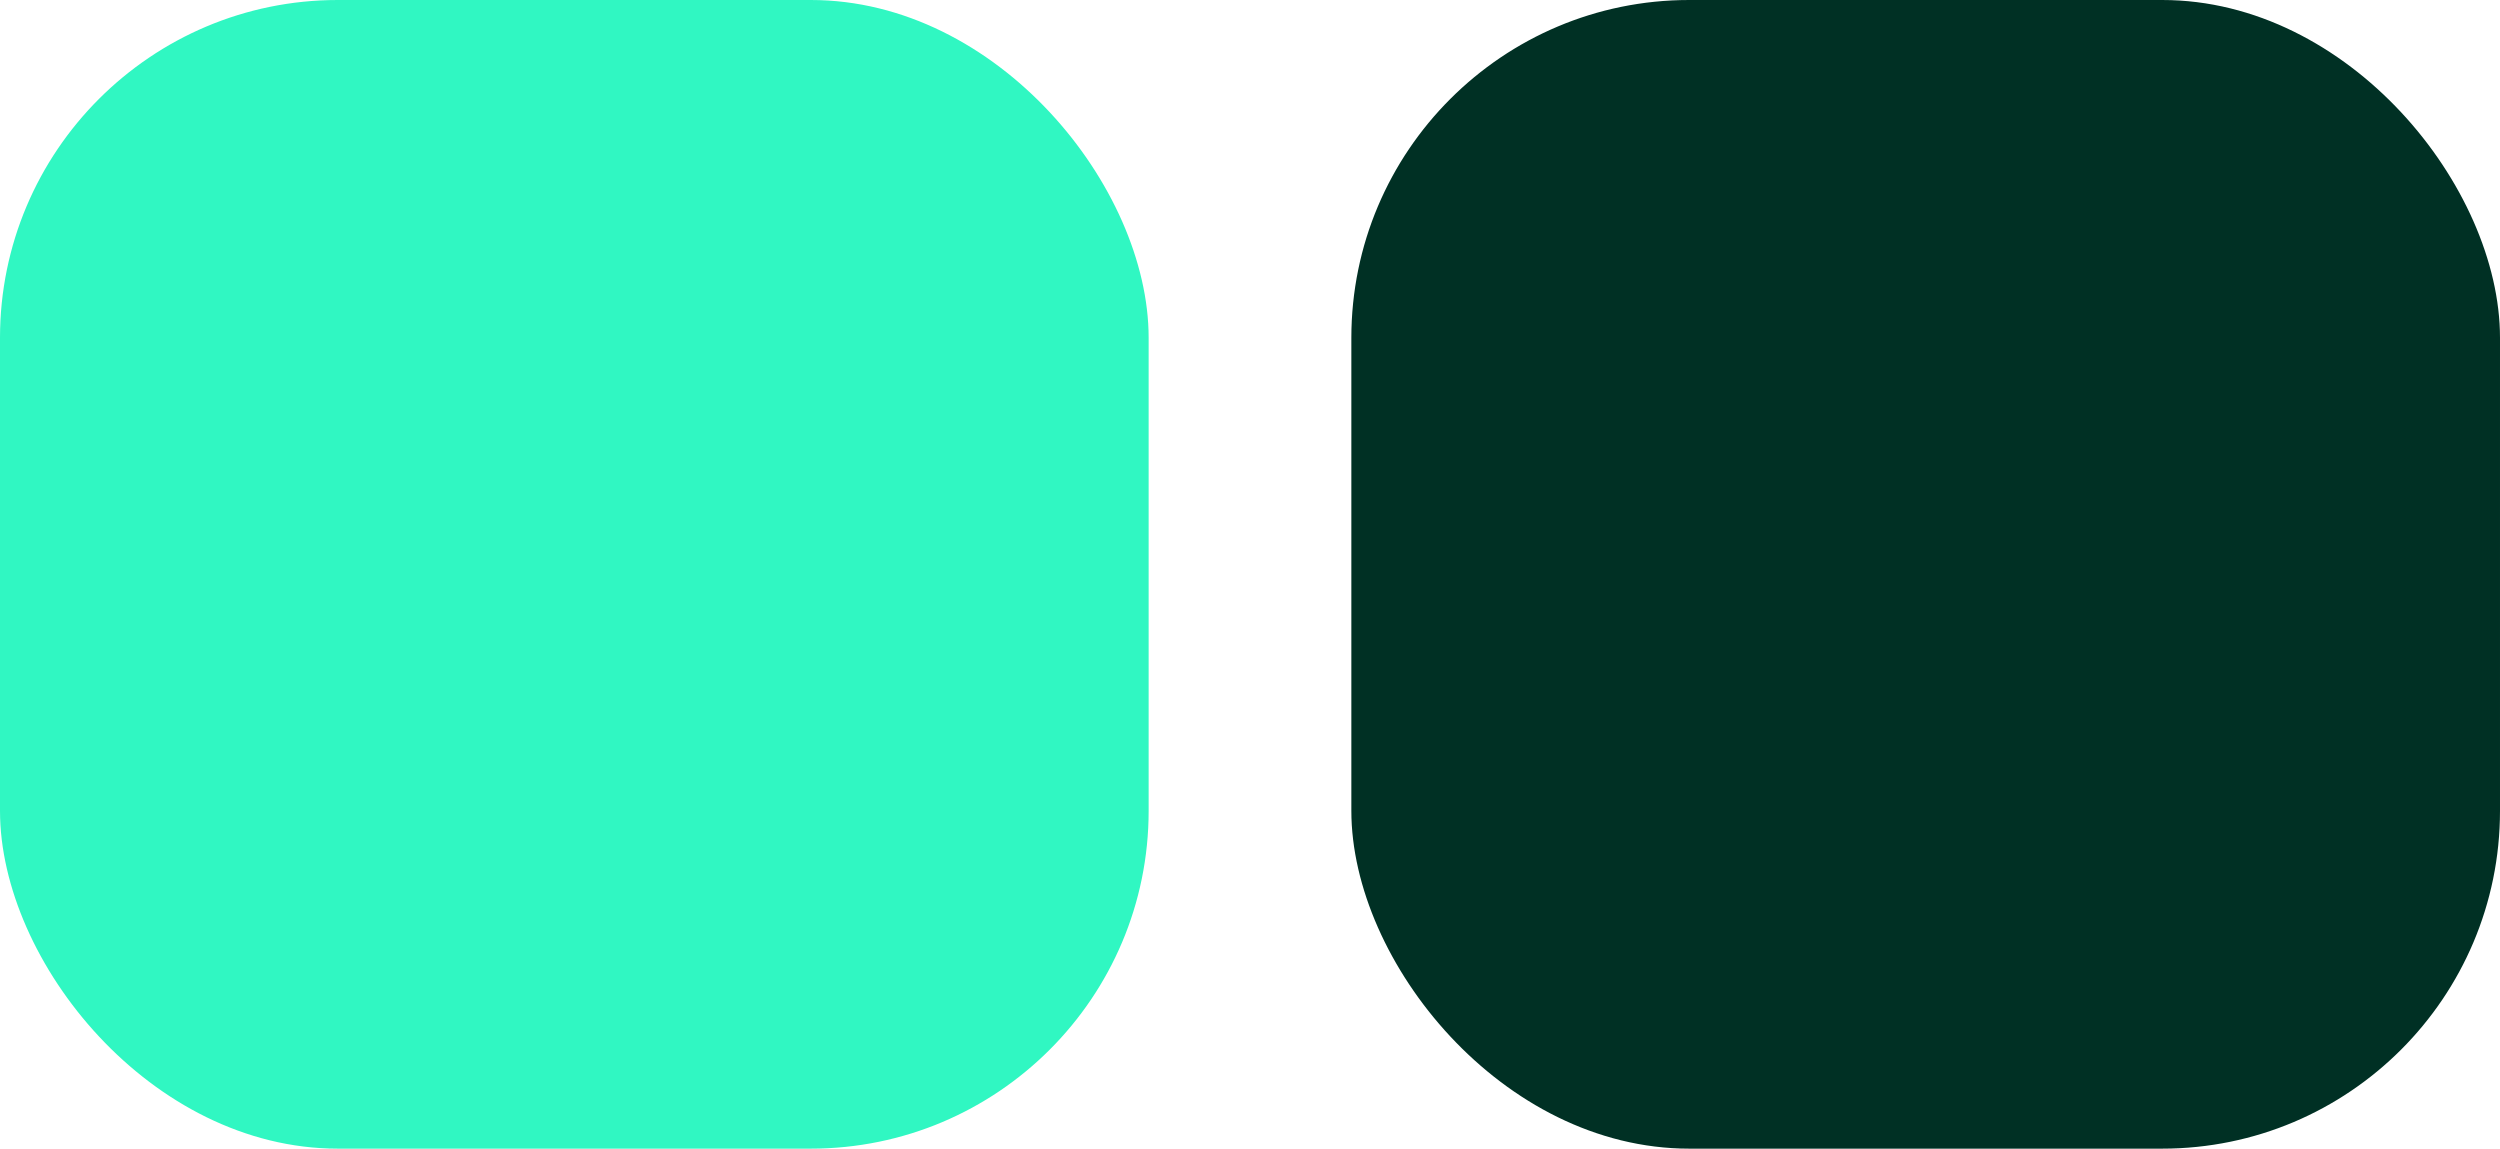 <svg width="37" height="17" viewBox="0 0 37 17" fill="none" xmlns="http://www.w3.org/2000/svg">
<rect width="17" height="17" rx="5" fill="#30F7C2"/>
<rect x="20" width="17" height="17" rx="5" fill="#003024"/>
</svg>
